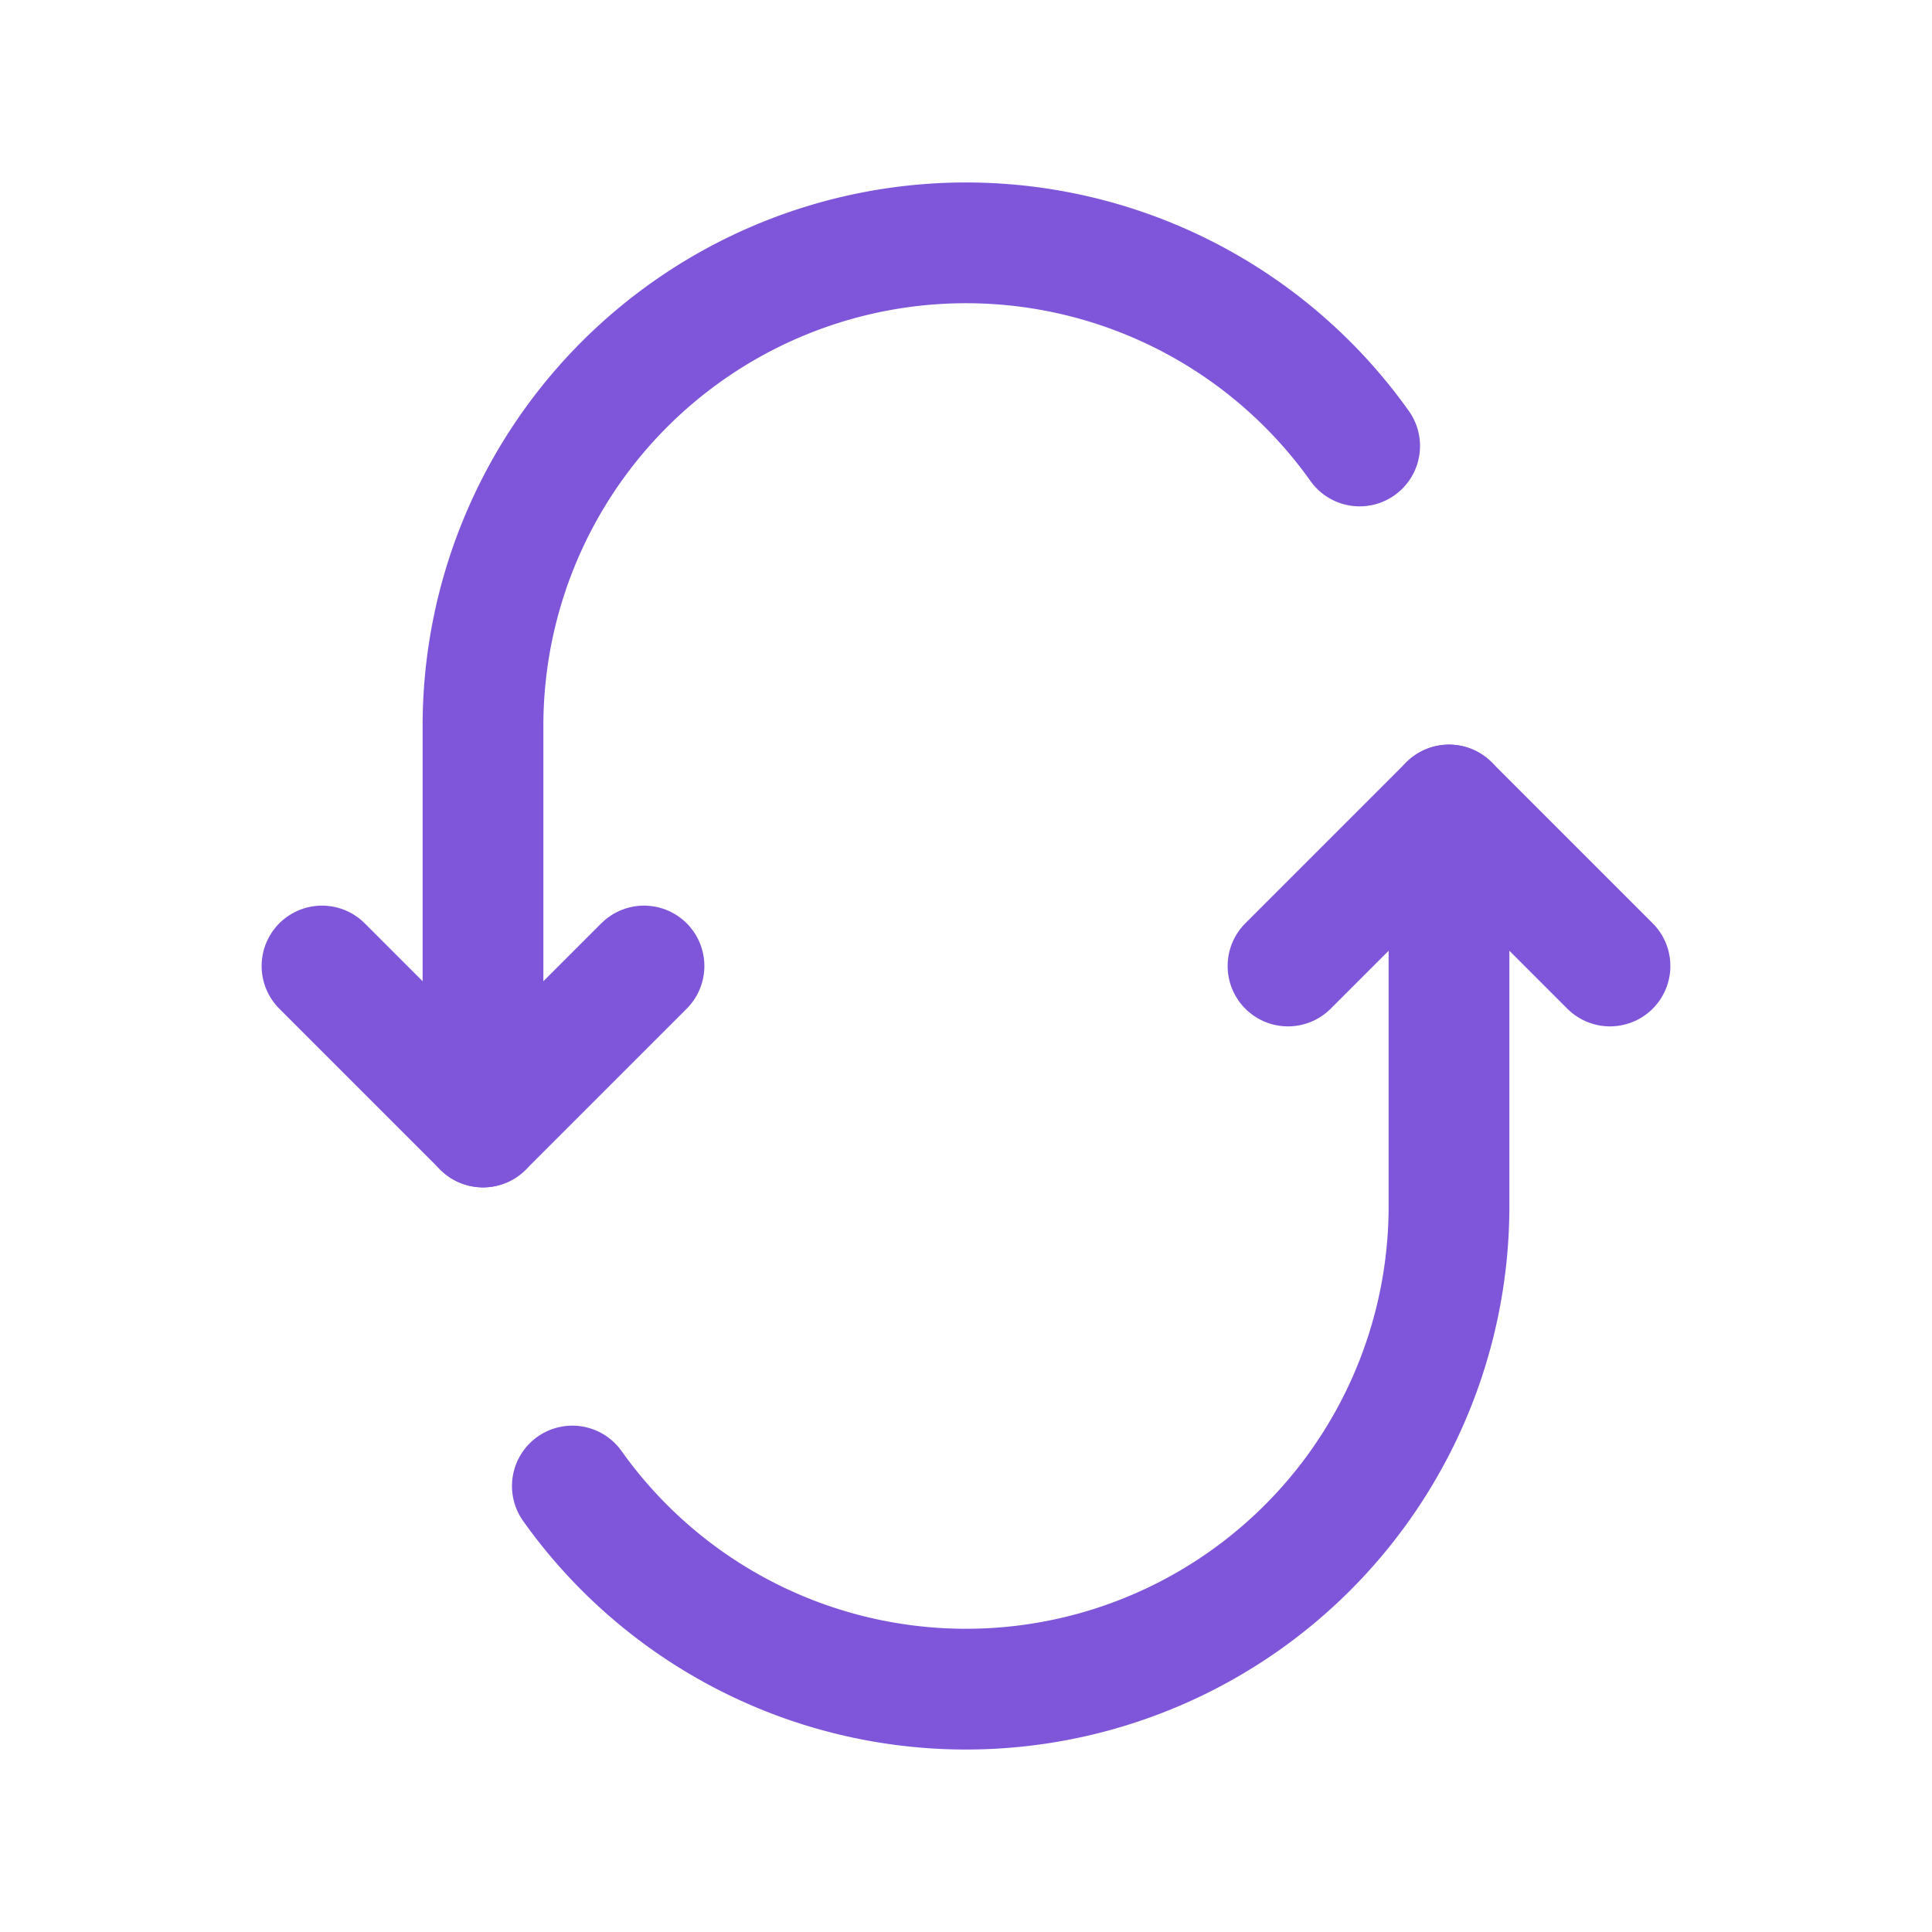 <!DOCTYPE svg PUBLIC "-//W3C//DTD SVG 1.1//EN" "http://www.w3.org/Graphics/SVG/1.1/DTD/svg11.dtd">
<!-- Uploaded to: SVG Repo, www.svgrepo.com, Transformed by: SVG Repo Mixer Tools -->
<svg fill="#000000" width="800px" height="800px" viewBox="0 0 24 24" id="repost-round" xmlns="http://www.w3.org/2000/svg" class="icon line">
<g id="SVGRepo_bgCarrier" stroke-width="0"/>
<g id="SVGRepo_tracerCarrier" stroke-linecap="round" stroke-linejoin="round"/>
<g id="SVGRepo_iconCarrier">
<path id="primary" d="M6,14V9A6,6,0,0,1,16.89,5.54" style="fill: none; stroke: #7f56d9; stroke-linecap: round; stroke-linejoin: round; stroke-width: 1.5;"/>
<polyline id="primary-2" data-name="primary" points="8 12 6 14 4 12" style="fill: none; stroke: #7f56d9; stroke-linecap: round; stroke-linejoin: round; stroke-width: 1.5;"/>
<path id="primary-3" data-name="primary" d="M18,10v5A6,6,0,0,1,7.11,18.46" style="fill: none; stroke: #7f56d9; stroke-linecap: round; stroke-linejoin: round; stroke-width: 1.5;"/>
<polyline id="primary-4" data-name="primary" points="16 12 18 10 20 12" style="fill: none; stroke: #7f56d9; stroke-linecap: round; stroke-linejoin: round; stroke-width: 1.5;"/>
</g>
</svg>